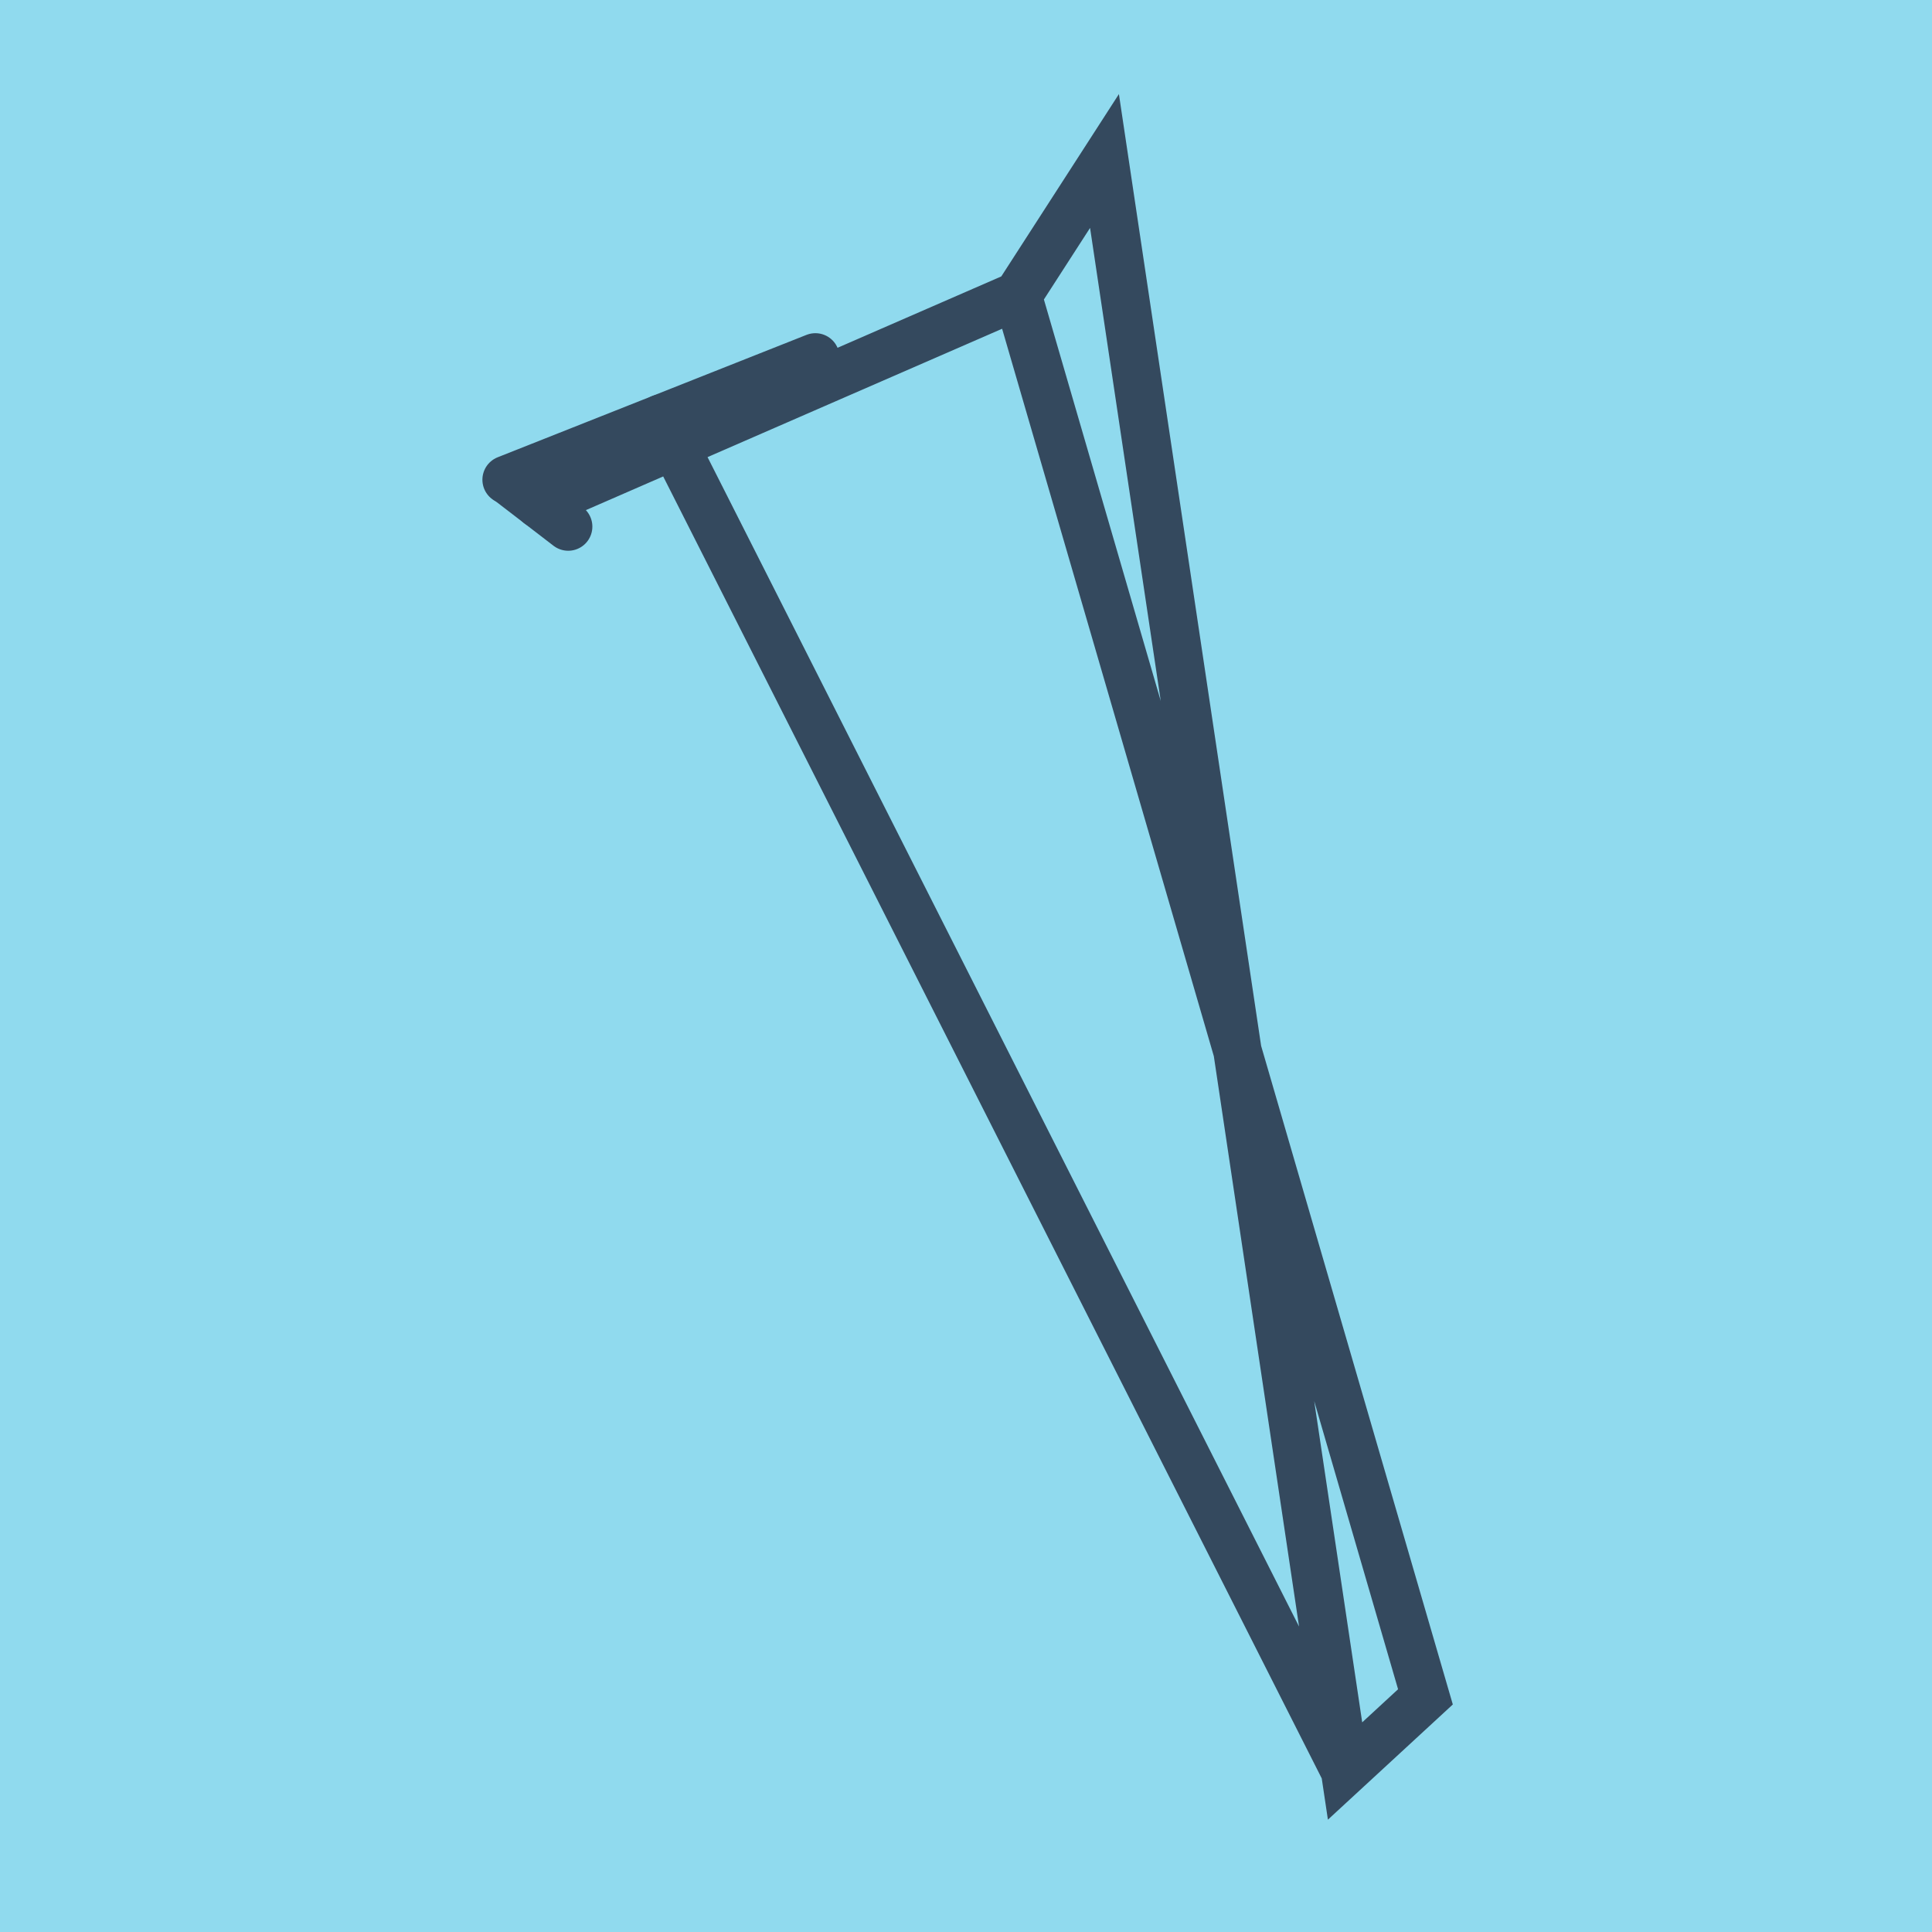 <?xml version="1.0" encoding="utf-8"?>
<!DOCTYPE svg PUBLIC "-//W3C//DTD SVG 1.1//EN" "http://www.w3.org/Graphics/SVG/1.1/DTD/svg11.dtd">
<svg xmlns="http://www.w3.org/2000/svg" xmlns:xlink="http://www.w3.org/1999/xlink" viewBox="-10 -10 120 120" preserveAspectRatio="xMidYMid meet">
	<path style="fill:#90daee" d="M-10-10h120v120H-10z"/>
			<polyline stroke-linecap="round" points="21.463,19.797 40.644,12.195 " style="fill:none;stroke:#34495e;stroke-width: 3px"/>
			<polyline stroke-linecap="round" points="25.293,22.708 21.67,19.924 " style="fill:none;stroke:#34495e;stroke-width: 3px"/>
			<polyline stroke-linecap="round" points="31.054,15.996 73.544,100 78.537,95.395 53.207,8.363 58.602,0 73.544,100 78.537,95.395 53.207,8.363 23.482,21.316 " style="fill:none;stroke:#34495e;stroke-width: 3px"/>
	</svg>
